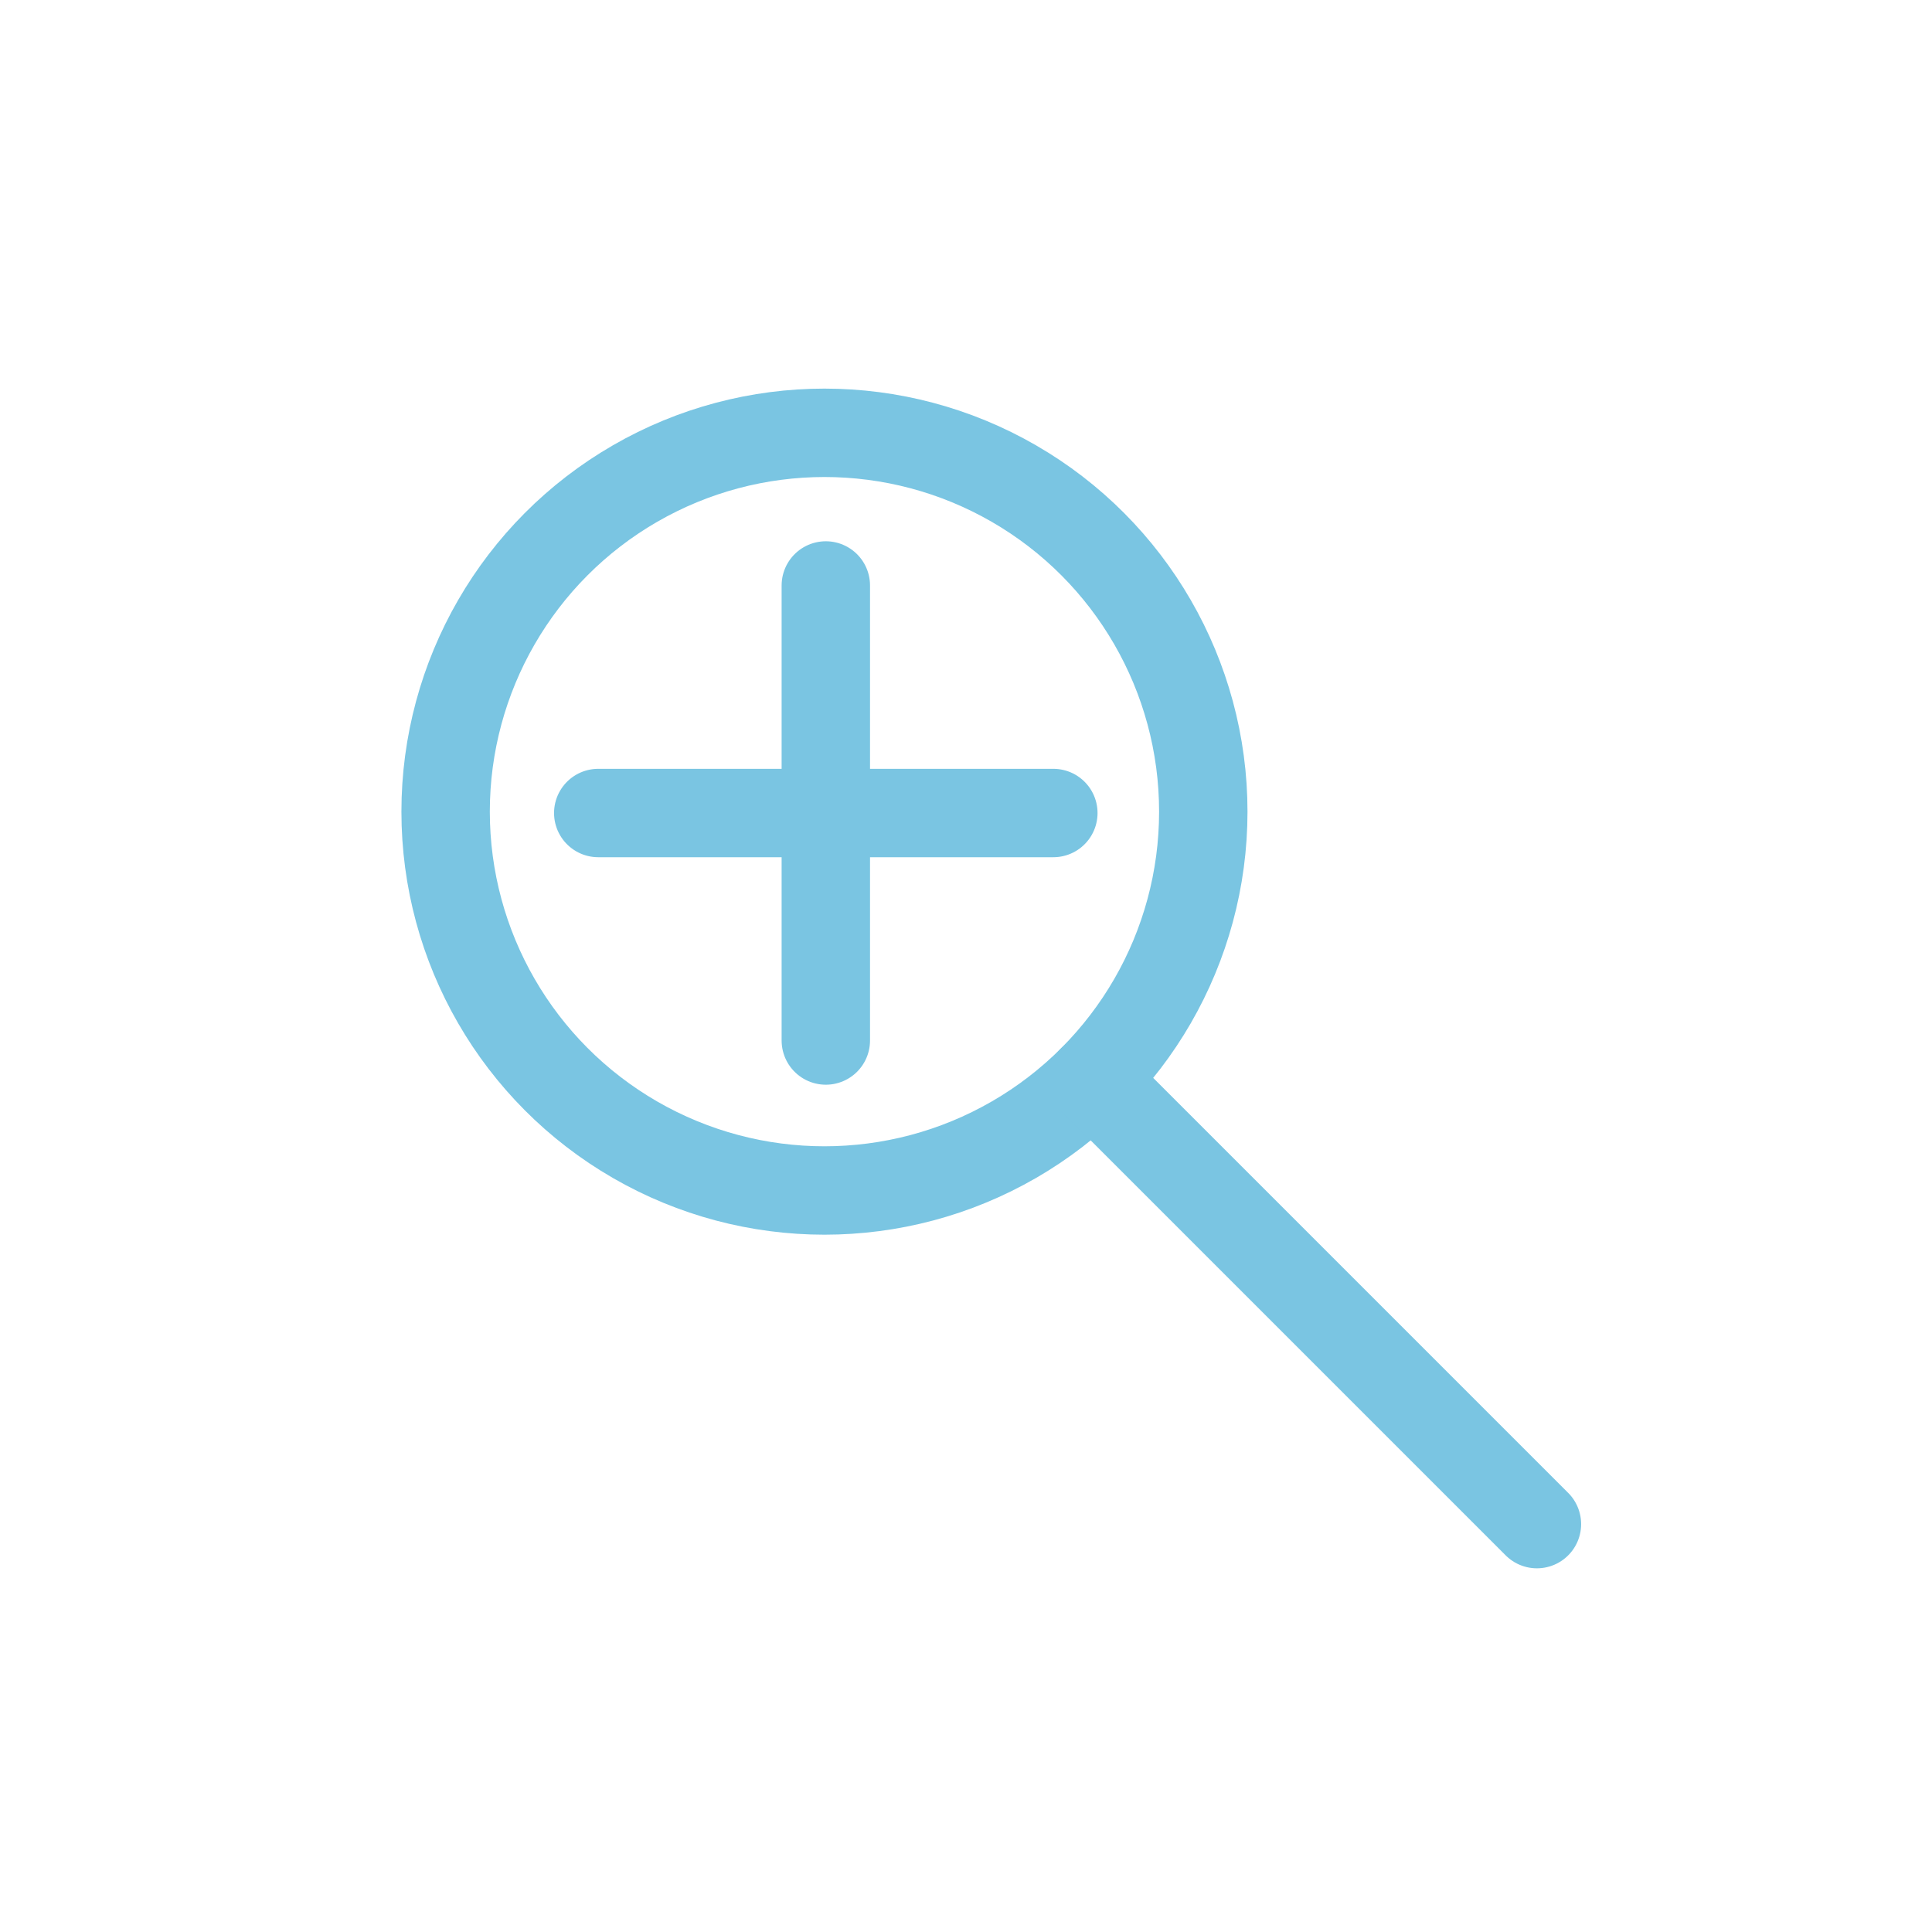 <?xml version="1.0" encoding="utf-8"?>
<!-- Generator: Adobe Illustrator 16.0.0, SVG Export Plug-In . SVG Version: 6.00 Build 0)  -->
<!DOCTYPE svg PUBLIC "-//W3C//DTD SVG 1.1//EN" "http://www.w3.org/Graphics/SVG/1.1/DTD/svg11.dtd">
<svg version="1.1" id="Layer_1" xmlns="http://www.w3.org/2000/svg" xmlns:xlink="http://www.w3.org/1999/xlink" x="0px" y="0px"
	 width="76.492px" height="76.492px" viewBox="0 0 76.492 76.492" enable-background="new 0 0 76.492 76.492" xml:space="preserve">
<g>
	
		<circle fill="none" stroke="#7AC5E2" stroke-width="3.5" stroke-linecap="round" stroke-linejoin="round" stroke-miterlimit="10" cx="32.642" cy="32.135" r="14.999"/>
	
		<line fill="none" stroke="#7AC5E2" stroke-width="3.5" stroke-linecap="round" stroke-linejoin="round" stroke-miterlimit="10" x1="23.686" y1="32.189" x2="41.704" y2="32.189"/>
	
		<line fill="none" stroke="#7AC5E2" stroke-width="3.5" stroke-linecap="round" stroke-linejoin="round" stroke-miterlimit="10" x1="32.696" y1="23.18" x2="32.696" y2="41.196"/>
	
		<line fill="none" stroke="#7AC5E2" stroke-width="3.5" stroke-linecap="round" stroke-linejoin="round" stroke-miterlimit="10" x1="43.248" y1="42.741" x2="60.85" y2="60.343"/>
</g>
</svg>
